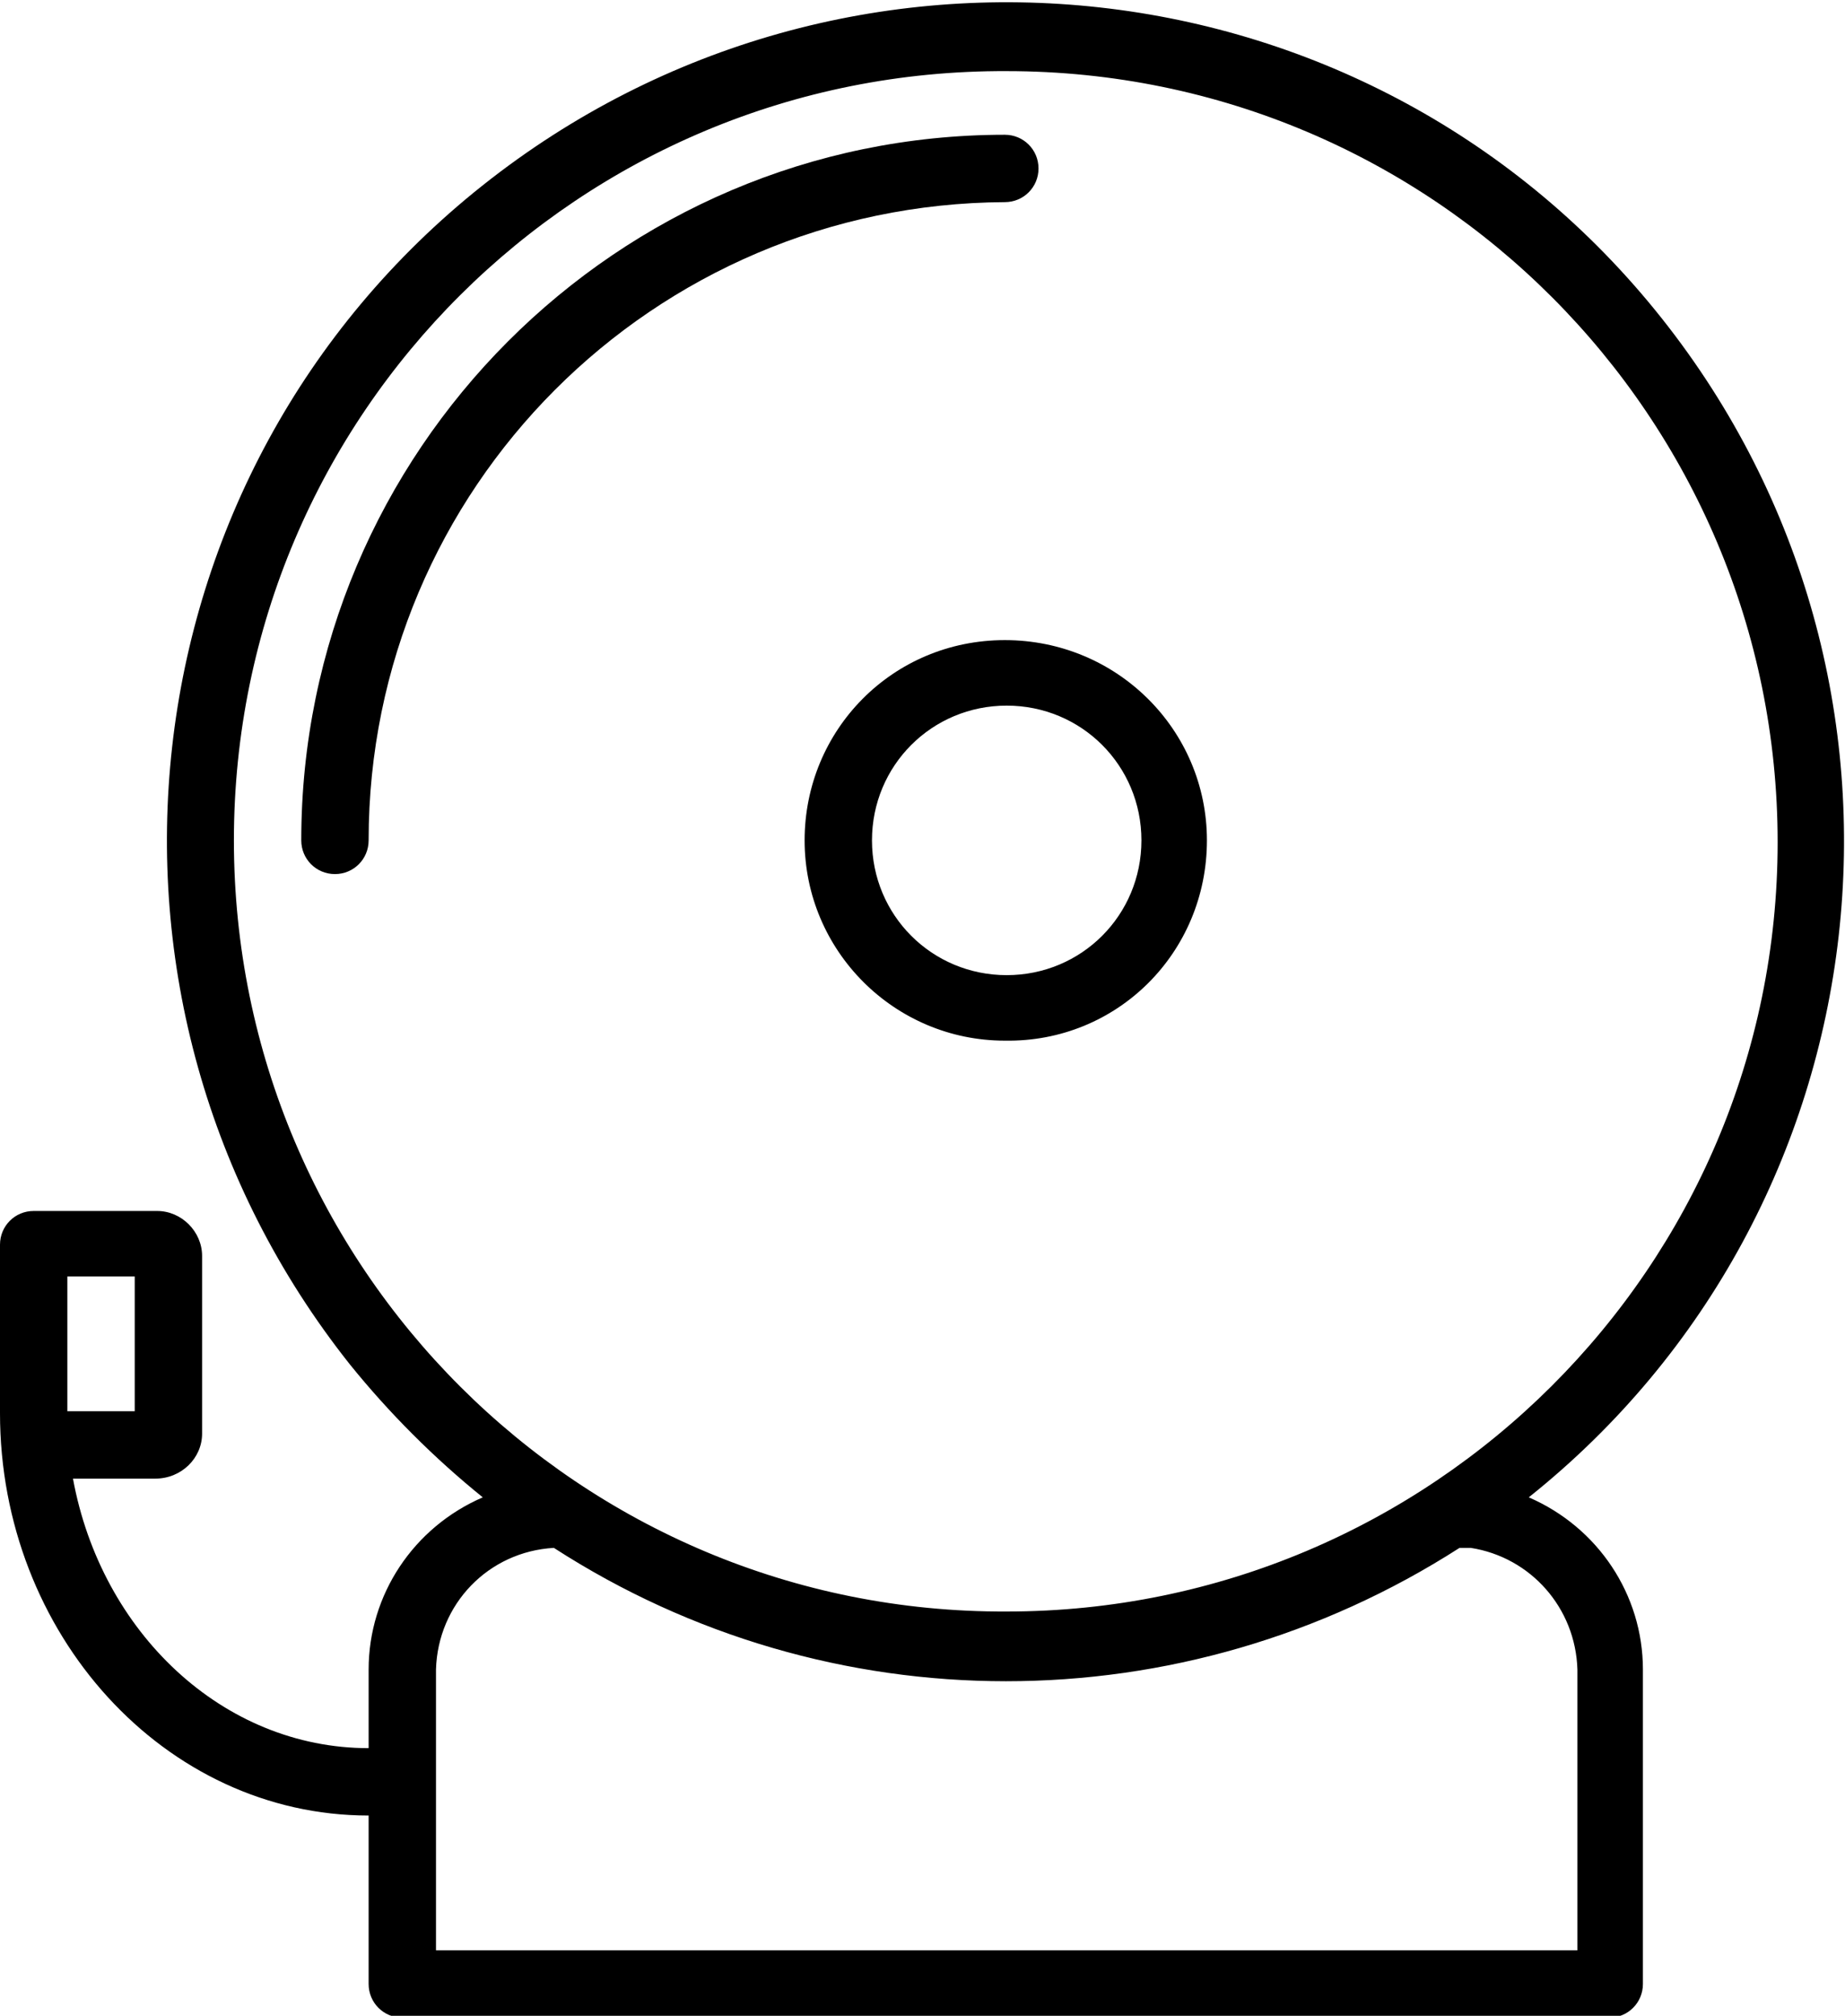 <?xml version="1.0" encoding="utf-8"?>
<!-- Generator: Adobe Illustrator 24.1.3, SVG Export Plug-In . SVG Version: 6.00 Build 0)  -->
<svg version="1.1" id="Layer_1" xmlns="http://www.w3.org/2000/svg" xmlns:xlink="http://www.w3.org/1999/xlink" x="0px" y="0px"
	 viewBox="0 0 98.6 107.7" style="enable-background:new 0 0 98.6 107.7;" xml:space="preserve">
<g id="Layer_2_1_">
	<g id="Layer_1-2">
		<path d="M64.5,44.9c0-5.9-4.8-10.7-10.8-10.7S43,39,43,44.9s4.8,10.7,10.7,10.7C59.7,55.7,64.5,50.9,64.5,44.9L64.5,44.9z
			 M46.6,44.9c0-4,3.2-7.2,7.2-7.2s7.2,3.2,7.2,7.2s-3.2,7.2-7.2,7.2C49.8,52.1,46.6,48.9,46.6,44.9L46.6,44.9z"/>
		<path d="M10.8,76.6v-9.5c0-1.3-1.1-2.4-2.4-2.4l0,0H1.8c-1,0-1.8,0.8-1.8,1.8l0,0v9C0,87.3,8.8,97,19.7,97v9c0,1,0.8,1.8,1.8,1.8
			H86c1,0,1.8-0.8,1.8-1.8V89.2c0-4-2.4-7.6-6.1-9.2c19.3-15.4,22.5-43.6,7.1-63s-43.6-22.5-63-7.1s-22.5,43.6-7.1,63
			c2.1,2.6,4.5,5,7.1,7.1c-3.7,1.6-6.1,5.2-6.1,9.2v4.2c-7.8,0-14.3-6.2-15.8-14.4h4.4C9.7,79,10.8,77.9,10.8,76.6L10.8,76.6z
			 M12.5,44.9C12.5,22.1,31,3.7,53.8,3.8C76.6,3.8,95,22.3,95,45S76.5,86.1,53.8,86.1C31,86.2,12.5,67.7,12.5,44.9L12.5,44.9z
			 M23.3,89.2c0.1-3.5,2.8-6.3,6.3-6.5c14.7,9.5,33.6,9.5,48.4,0h0.6c3.2,0.5,5.6,3.2,5.7,6.5v15h-61V89.2z M7.2,75.4H3.6v-7.2h3.6
			V75.4z"/>
		<path d="M55.5,9c0-1-0.8-1.8-1.8-1.8l0,0C33,7.2,16.1,24.1,16.1,44.9c0,1,0.8,1.8,1.8,1.8s1.8-0.8,1.8-1.8l0,0
			c0-18.8,15.2-34,34-34.1C54.7,10.8,55.5,10,55.5,9L55.5,9z"/>
	</g>
</g>
</svg>
